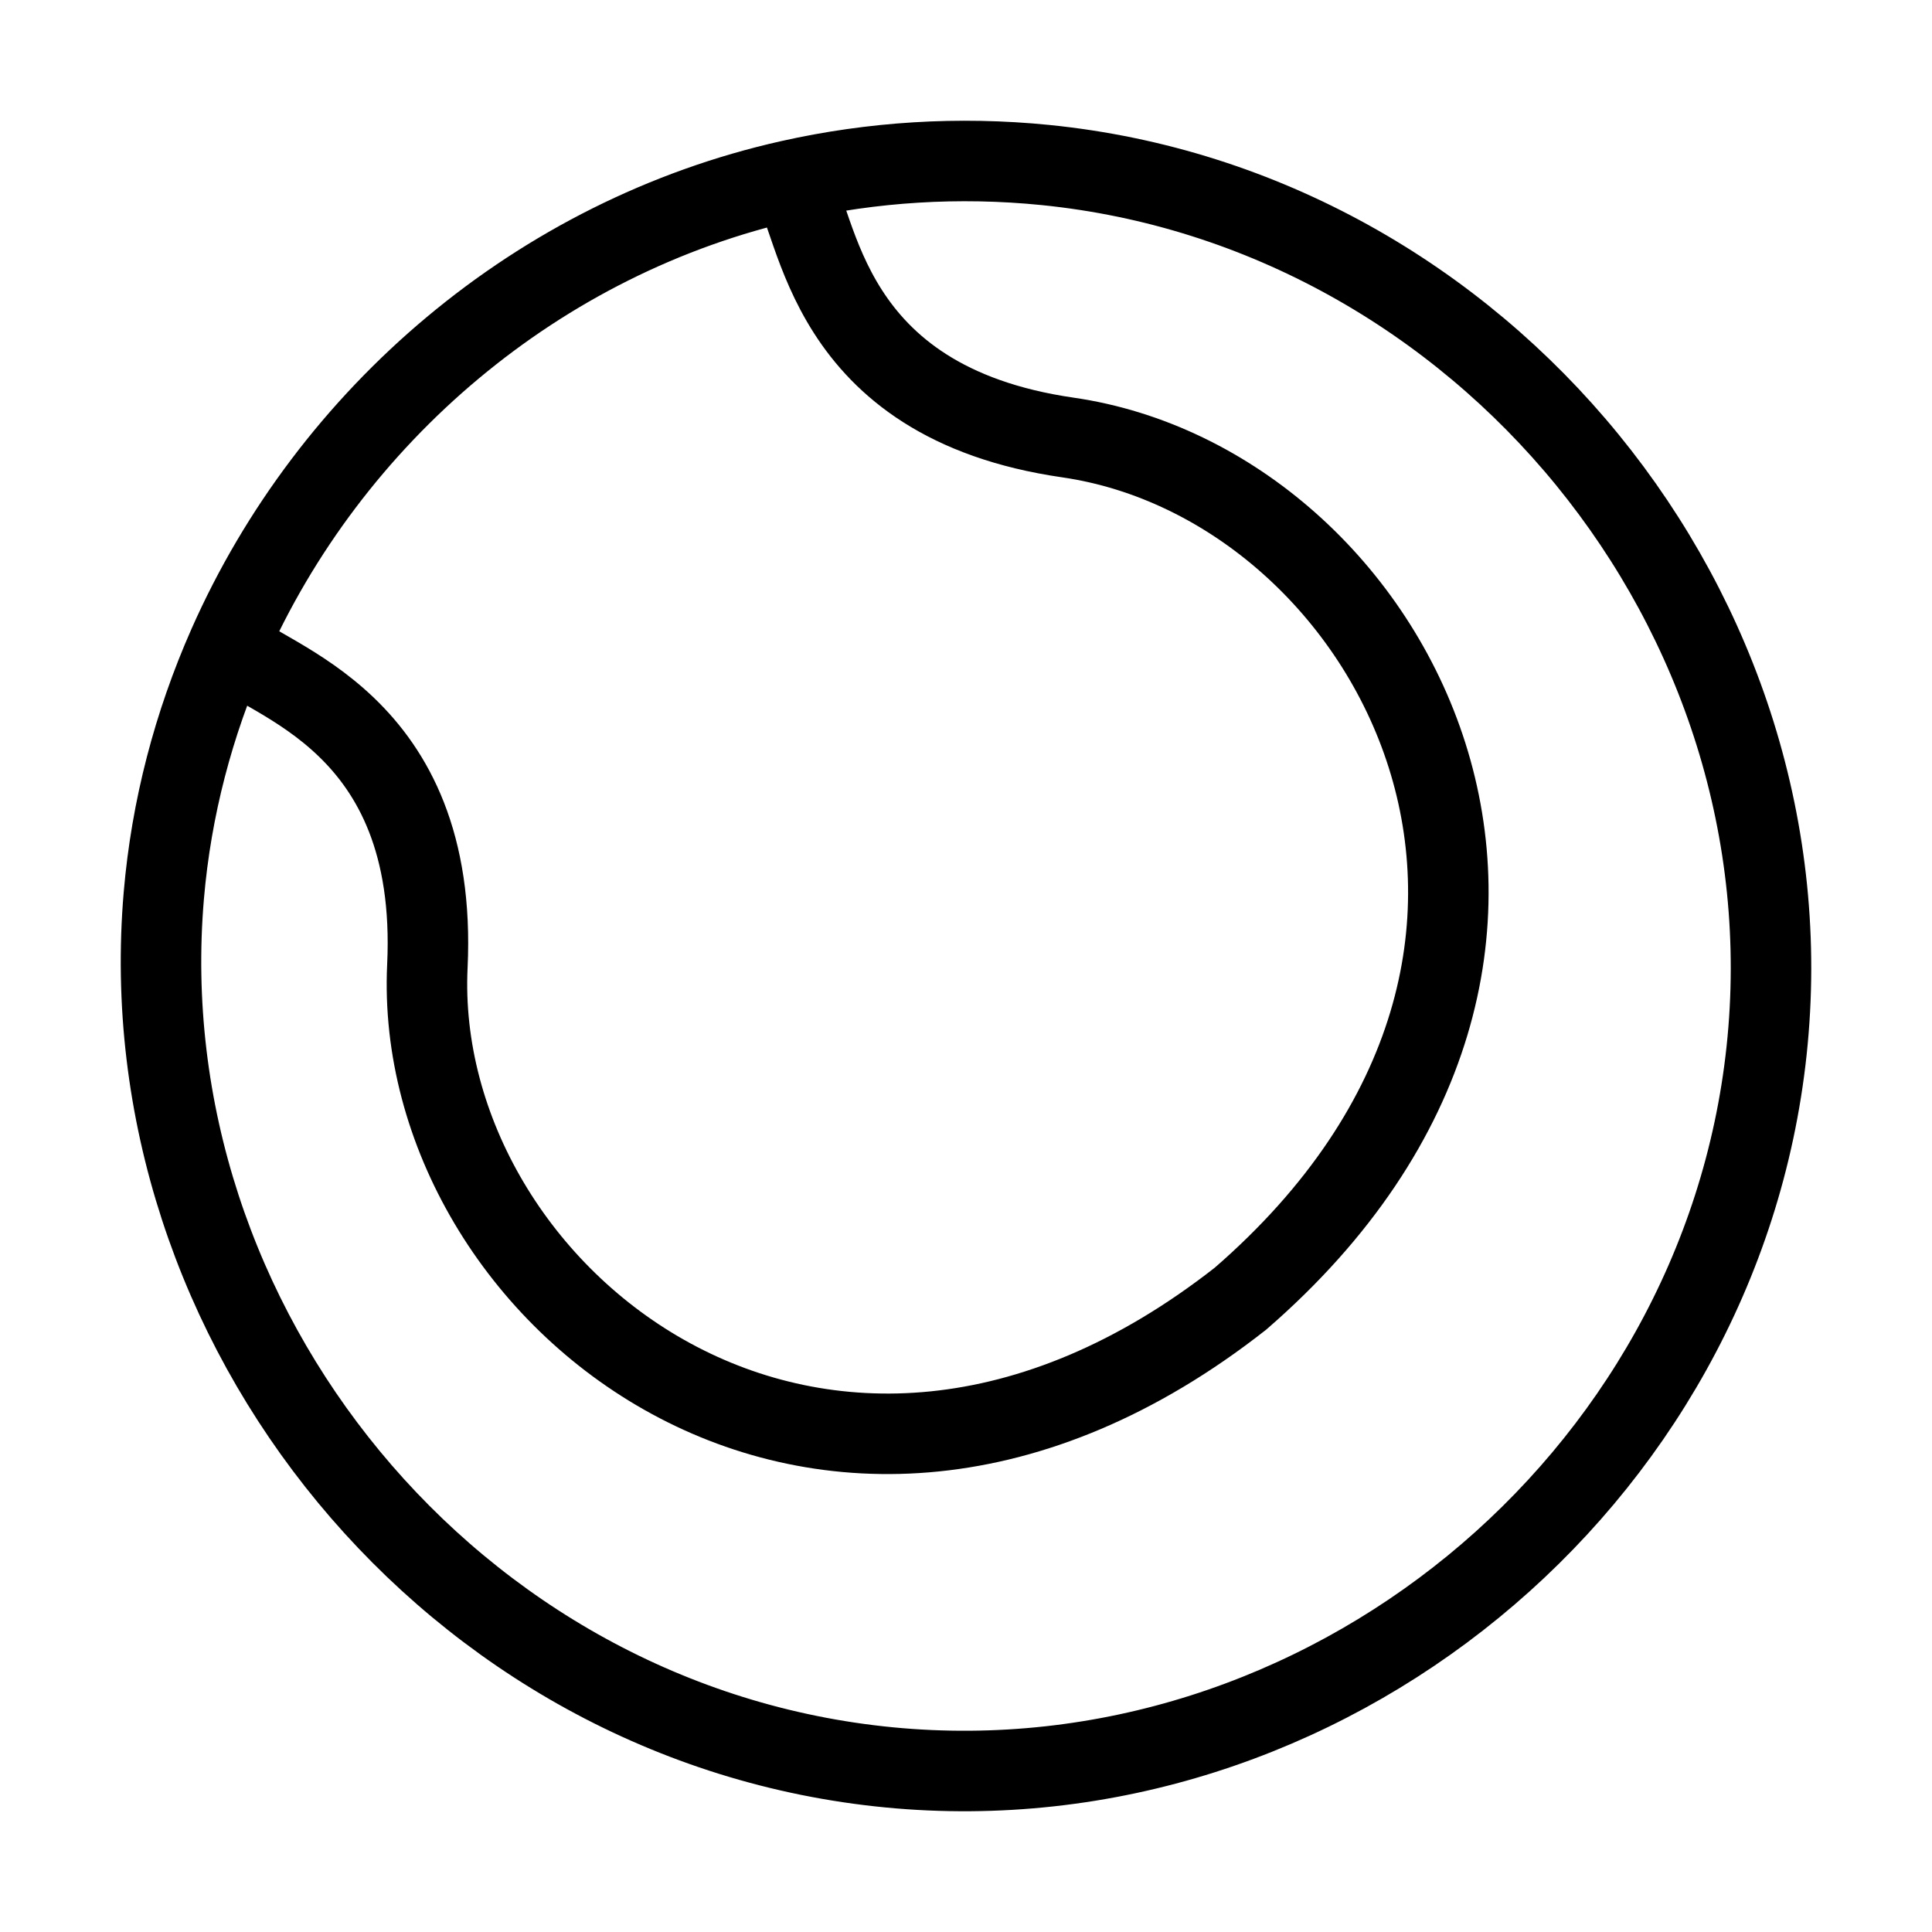 <svg width="24" height="24" viewBox="0 0 24 24" fill="none" xmlns="http://www.w3.org/2000/svg">
<path d="M9.817 2.24C10.186 2.769 10.208 4.993 13.267 5.435C17.316 6.022 20.398 11.809 15.409 16.133C10.215 20.209 5.116 16.086 5.309 12.001C5.453 8.936 3.305 8.477 2.835 8.017M9.817 2.24C10.836 2.012 11.903 1.941 12.988 2.05C18.415 2.596 22.528 7.607 21.945 13.054C21.371 18.415 16.437 22.476 11.046 21.955C5.618 21.43 1.579 16.468 2.035 11.124C2.128 10.037 2.405 8.99 2.835 8.017M9.817 2.24C6.685 2.941 4.098 5.159 2.835 8.017" stroke="black"/>
</svg>
